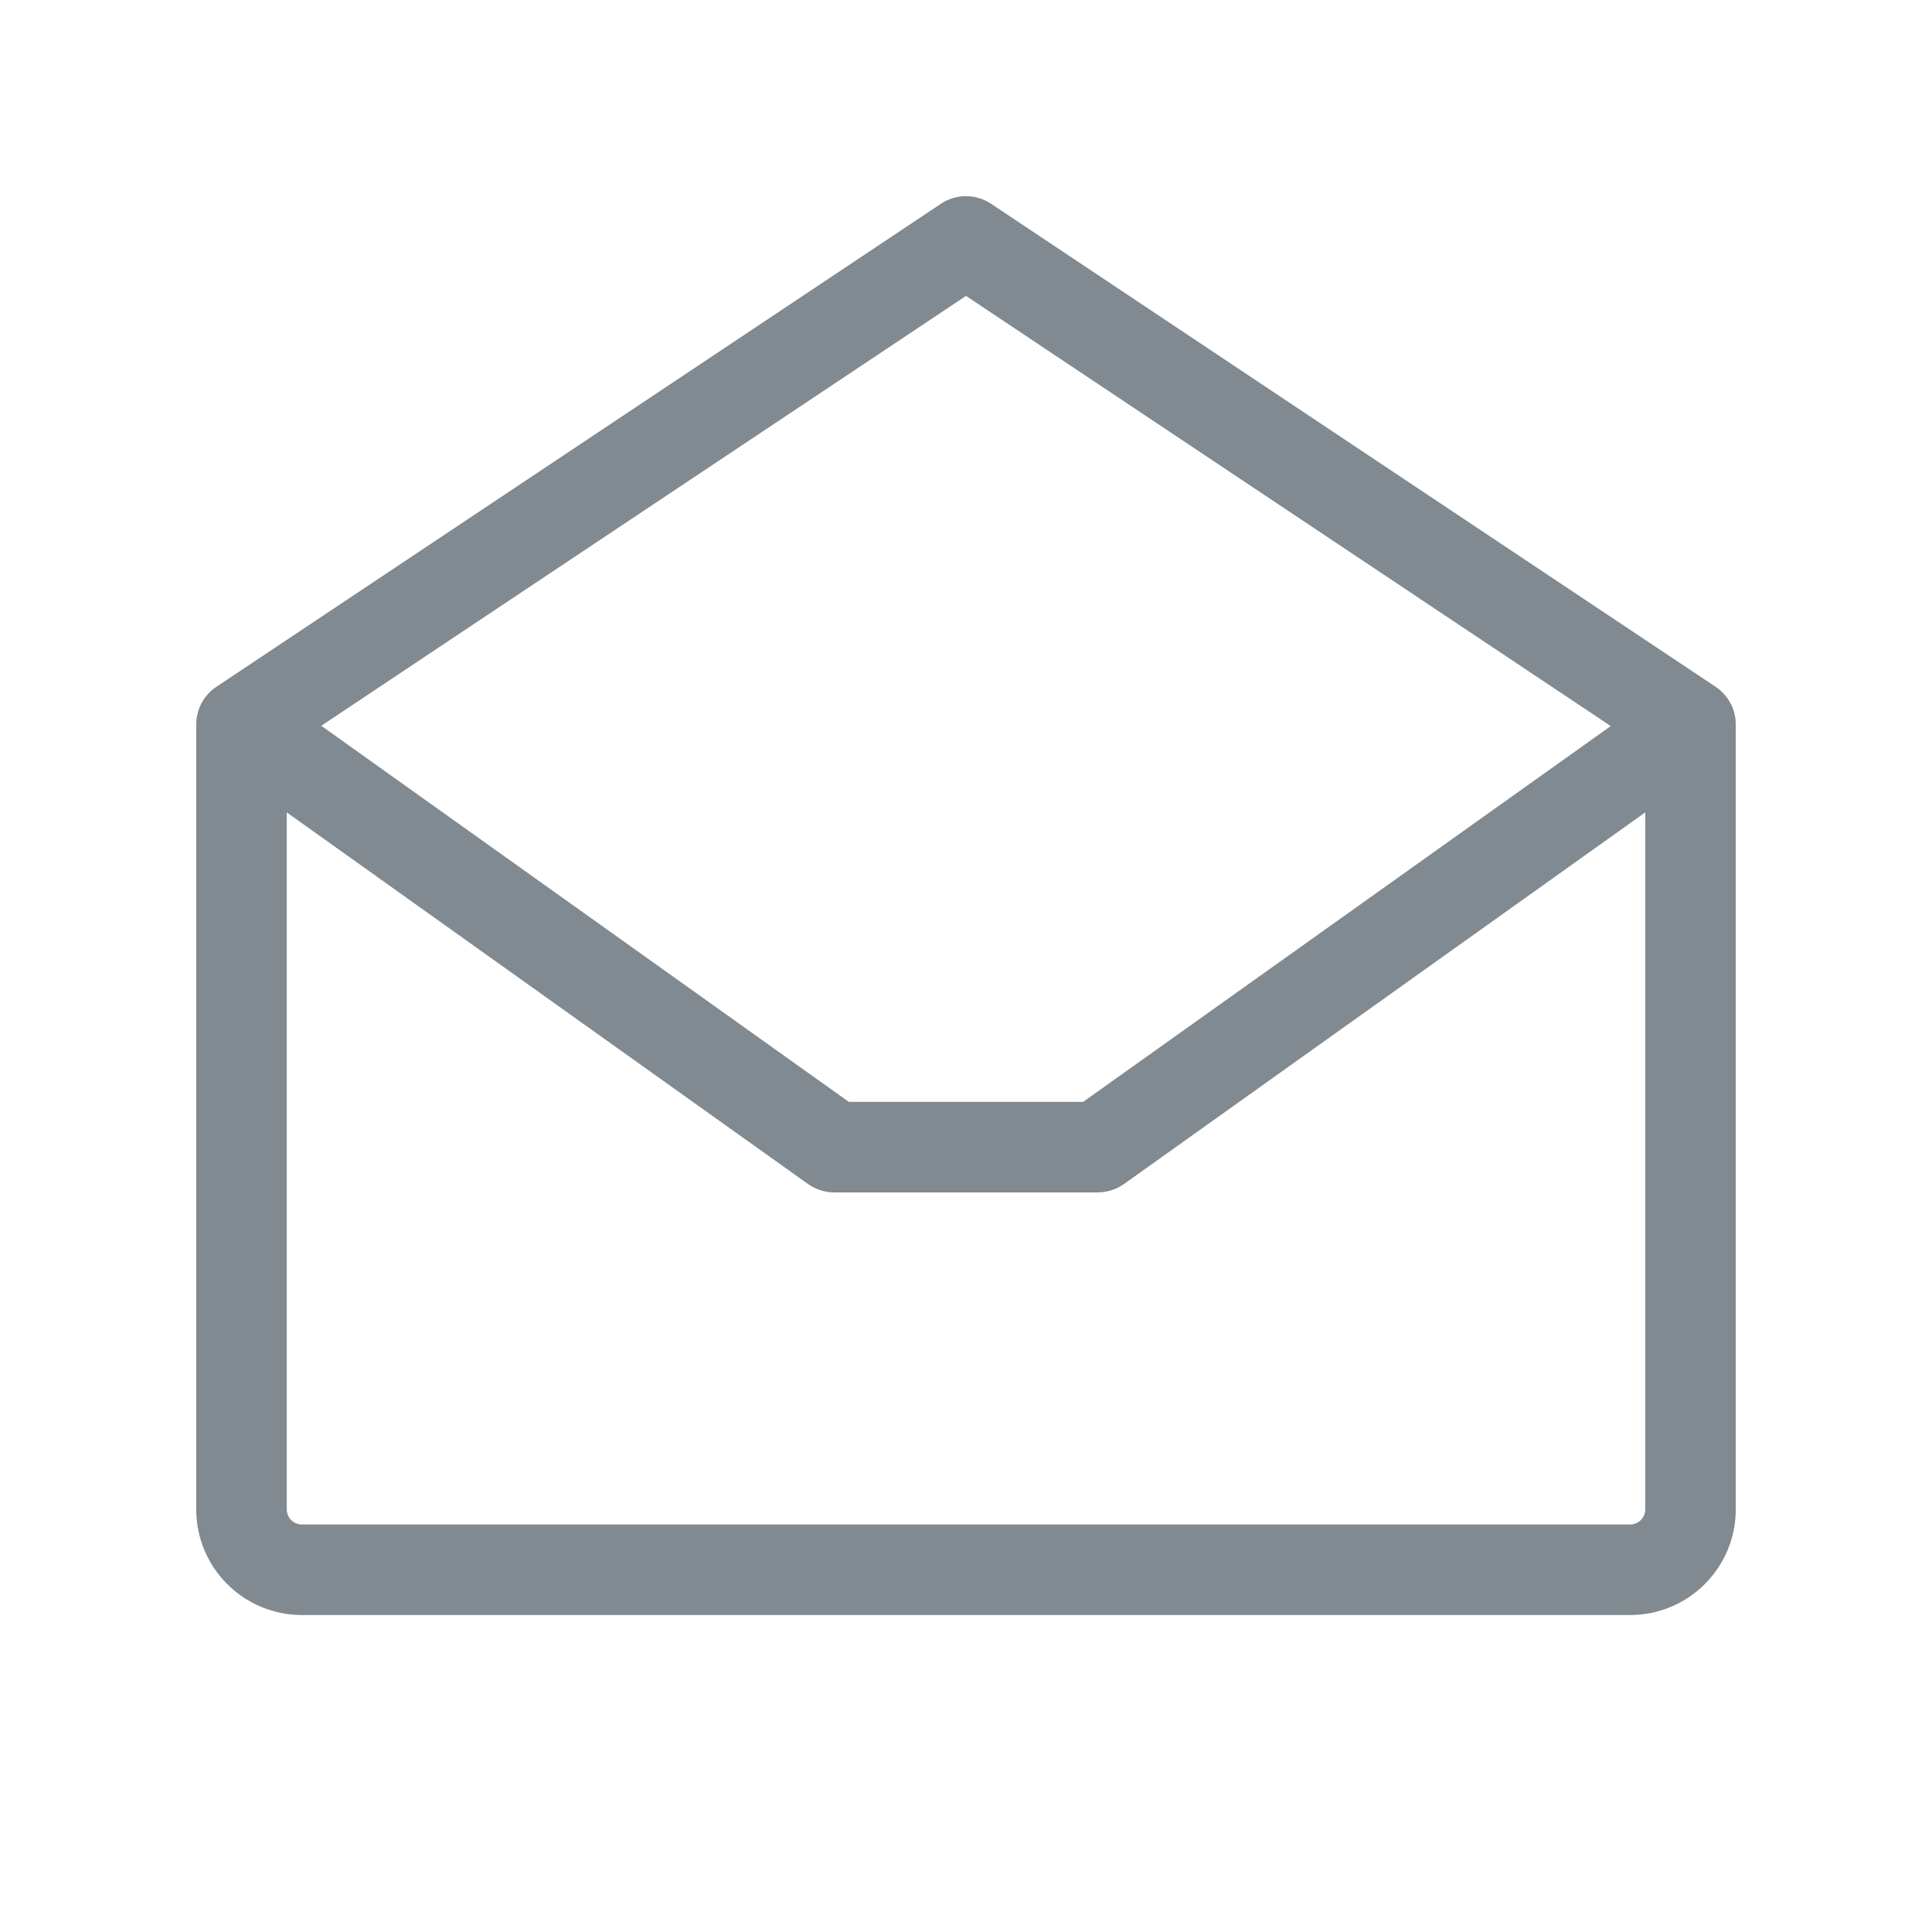 <svg width="32" height="32" viewBox="0 0 32 32" fill="none" xmlns="http://www.w3.org/2000/svg">
<path d="M28.416 11.375L16.416 3.375C16.293 3.293 16.148 3.249 16 3.249C15.852 3.249 15.707 3.293 15.584 3.375L3.584 11.375C3.481 11.444 3.397 11.537 3.338 11.646C3.28 11.755 3.25 11.876 3.25 12V25C3.25 25.464 3.434 25.909 3.763 26.237C4.091 26.566 4.536 26.75 5 26.75H27C27.464 26.75 27.909 26.566 28.237 26.237C28.566 25.909 28.75 25.464 28.75 25V12C28.75 11.876 28.72 11.755 28.662 11.646C28.603 11.537 28.519 11.444 28.416 11.375ZM16 4.901L26.679 12.026L17.941 18.25H14.059L5.321 12.021L16 4.901ZM27 25.25H5C4.934 25.25 4.87 25.224 4.823 25.177C4.776 25.13 4.75 25.066 4.75 25V13.456L13.383 19.611C13.51 19.701 13.662 19.75 13.819 19.75H18.181C18.337 19.75 18.49 19.701 18.617 19.611L27.25 13.456V25C27.25 25.066 27.224 25.13 27.177 25.177C27.13 25.224 27.066 25.25 27 25.25Z" fill="#818A90"/>
</svg>
